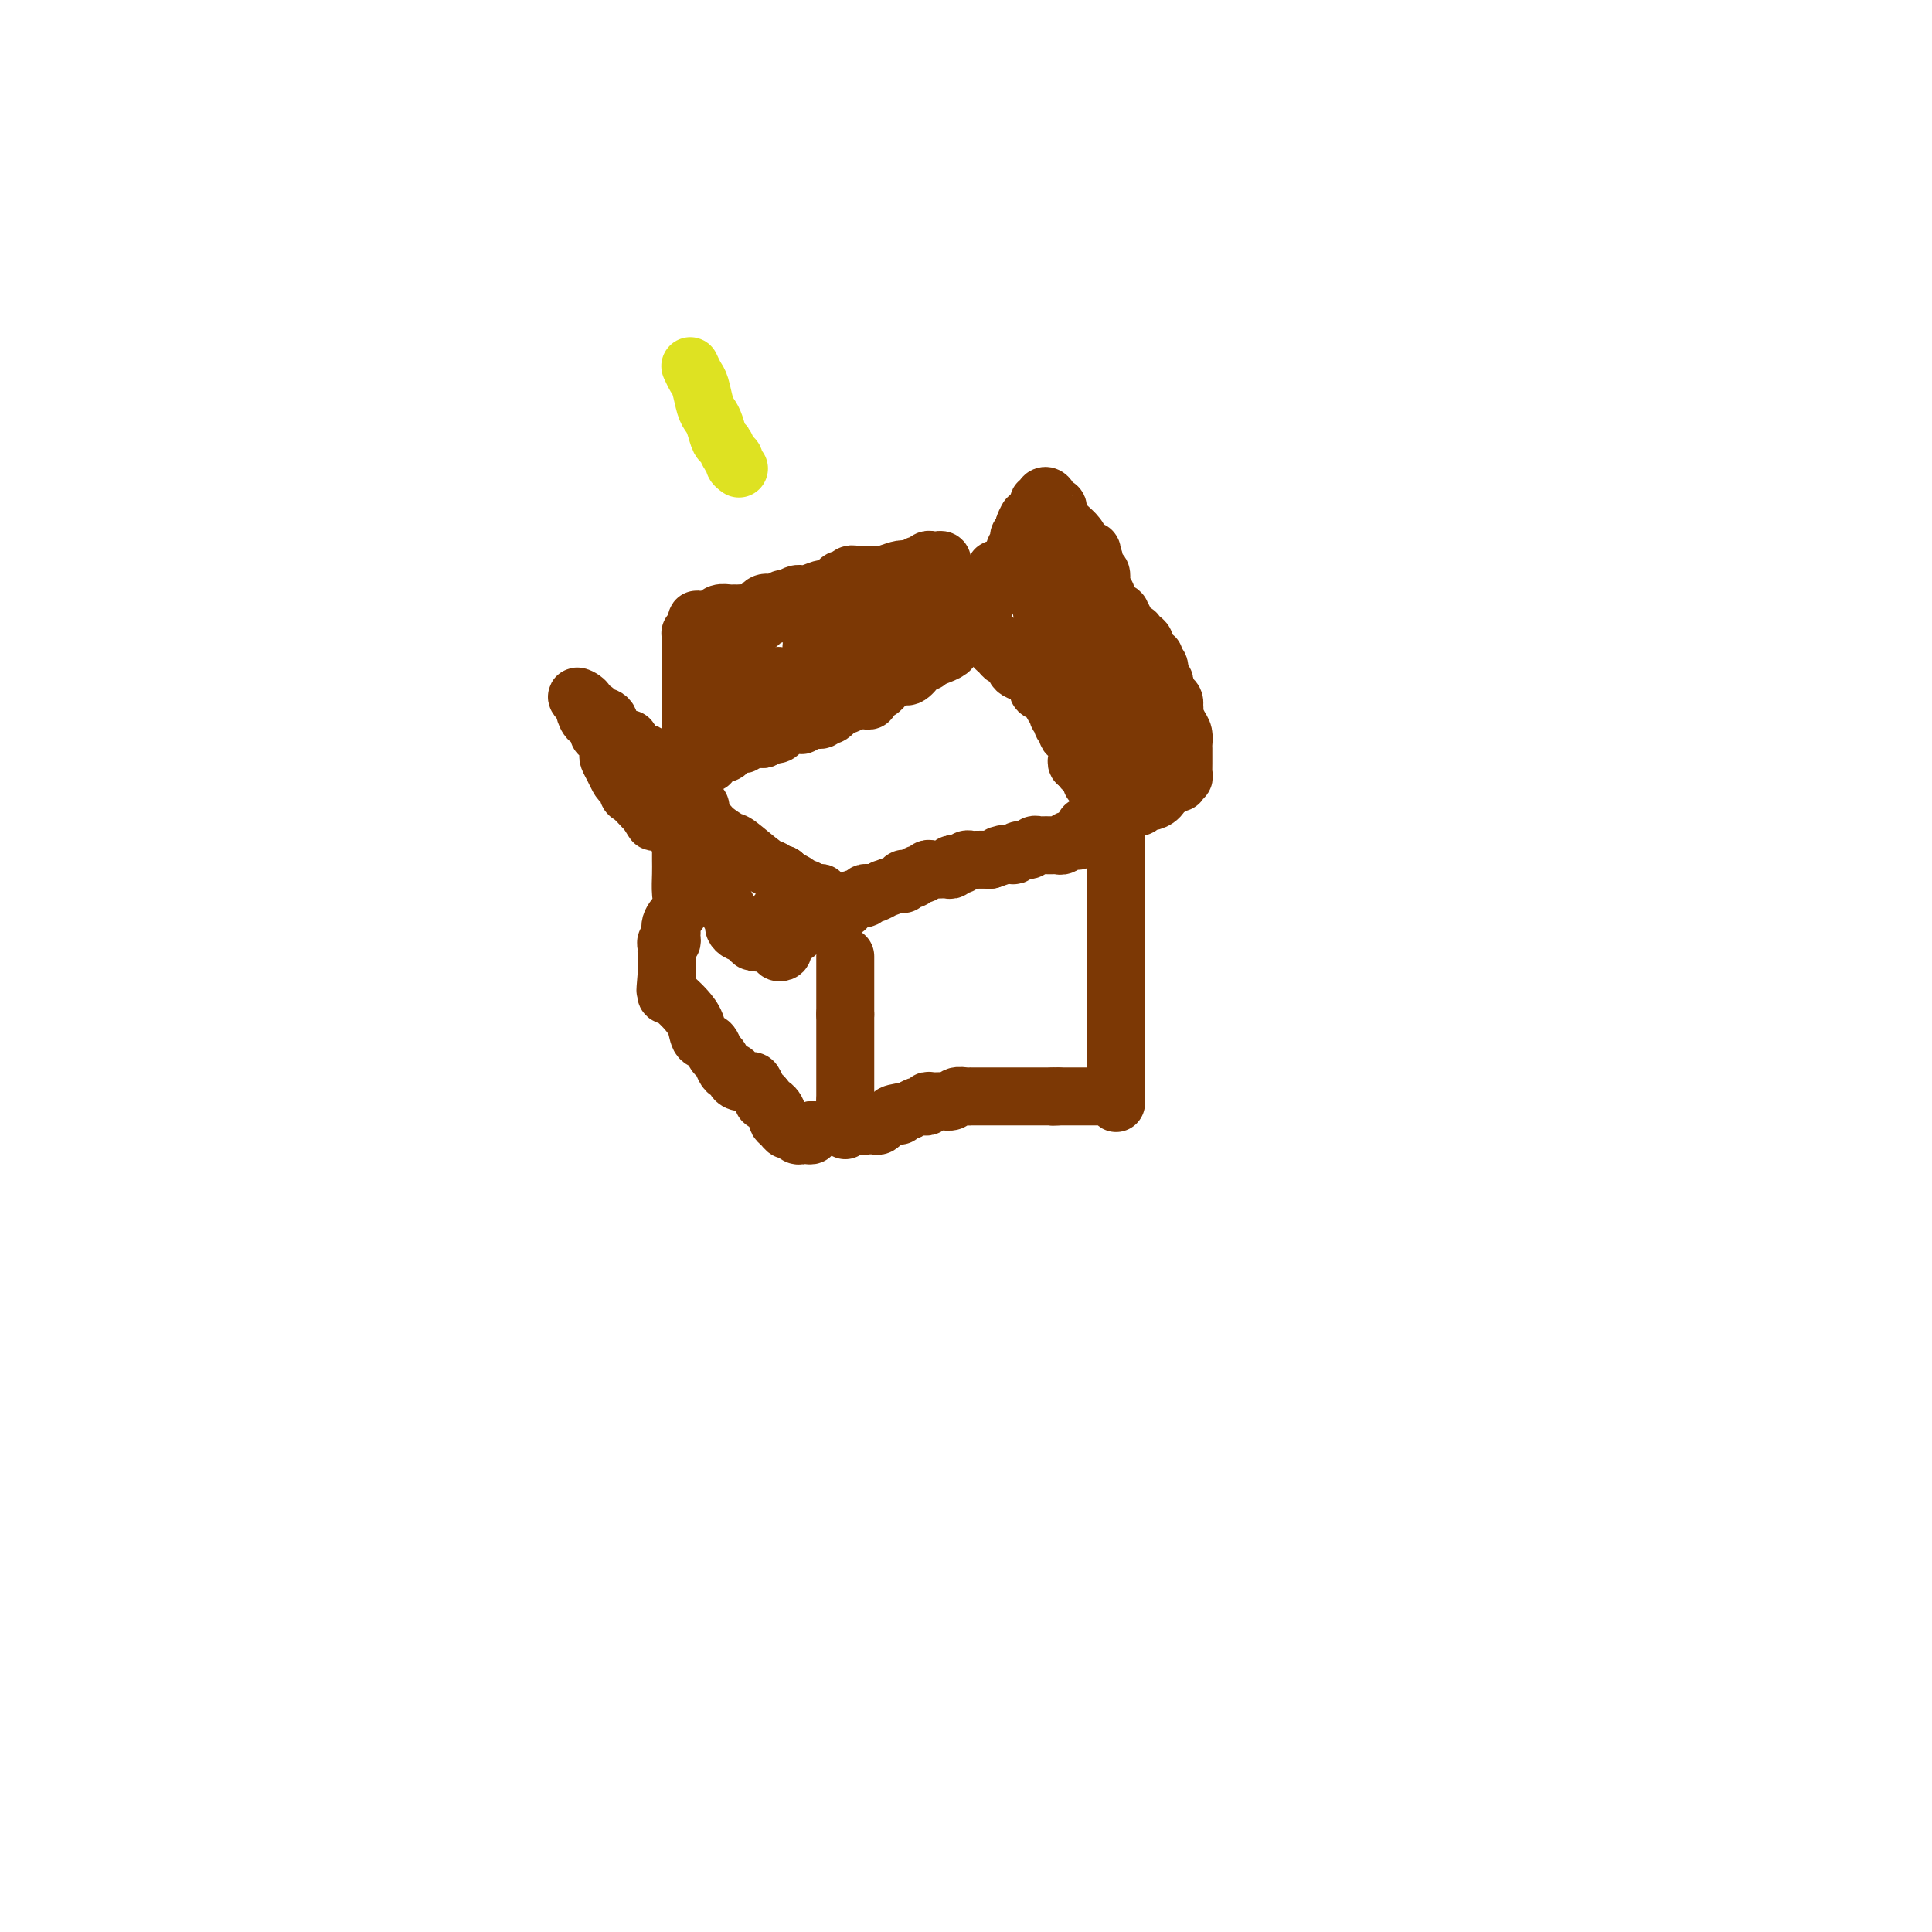 <svg viewBox='0 0 400 400' version='1.1' xmlns='http://www.w3.org/2000/svg' xmlns:xlink='http://www.w3.org/1999/xlink'><g fill='none' stroke='#7C3805' stroke-width='12' stroke-linecap='round' stroke-linejoin='round'><path d='M140,165c0.341,0.022 0.683,0.045 1,0c0.317,-0.045 0.611,-0.156 1,0c0.389,0.156 0.874,0.580 1,1c0.126,0.420 -0.107,0.837 0,1c0.107,0.163 0.554,0.071 1,0c0.446,-0.071 0.891,-0.122 1,0c0.109,0.122 -0.118,0.419 0,1c0.118,0.581 0.581,1.448 1,2c0.419,0.552 0.795,0.789 1,1c0.205,0.211 0.240,0.395 1,1c0.760,0.605 2.245,1.630 3,2c0.755,0.370 0.780,0.085 2,1c1.220,0.915 3.636,3.029 5,4c1.364,0.971 1.675,0.800 2,1c0.325,0.200 0.664,0.771 1,1c0.336,0.229 0.668,0.114 1,0'/><path d='M162,181c3.371,2.714 0.798,1.498 0,1c-0.798,-0.498 0.181,-0.278 1,0c0.819,0.278 1.480,0.615 2,1c0.520,0.385 0.900,0.819 1,1c0.100,0.181 -0.079,0.108 0,0c0.079,-0.108 0.416,-0.253 1,0c0.584,0.253 1.414,0.904 2,1c0.586,0.096 0.927,-0.363 1,0c0.073,0.363 -0.121,1.548 0,2c0.121,0.452 0.558,0.173 1,0c0.442,-0.173 0.888,-0.239 1,0c0.112,0.239 -0.111,0.783 0,1c0.111,0.217 0.555,0.109 1,0'/><path d='M173,188c1.864,1.086 1.023,0.301 1,0c-0.023,-0.301 0.772,-0.118 1,0c0.228,0.118 -0.112,0.172 0,0c0.112,-0.172 0.674,-0.568 1,-1c0.326,-0.432 0.414,-0.899 1,-1c0.586,-0.101 1.668,0.165 2,0c0.332,-0.165 -0.085,-0.761 0,-1c0.085,-0.239 0.674,-0.121 1,0c0.326,0.121 0.389,0.244 1,0c0.611,-0.244 1.770,-0.854 2,-1c0.230,-0.146 -0.470,0.171 0,0c0.470,-0.171 2.111,-0.831 3,-1c0.889,-0.169 1.026,0.152 1,0c-0.026,-0.152 -0.214,-0.777 0,-1c0.214,-0.223 0.831,-0.045 1,0c0.169,0.045 -0.109,-0.044 0,0c0.109,0.044 0.606,0.222 1,0c0.394,-0.222 0.687,-0.844 1,-1c0.313,-0.156 0.647,0.154 1,0c0.353,-0.154 0.726,-0.772 1,-1c0.274,-0.228 0.451,-0.065 1,0c0.549,0.065 1.471,0.031 2,0c0.529,-0.031 0.667,-0.060 1,0c0.333,0.060 0.863,0.208 1,0c0.137,-0.208 -0.118,-0.774 0,-1c0.118,-0.226 0.607,-0.113 1,0c0.393,0.113 0.688,0.226 1,0c0.312,-0.226 0.640,-0.793 1,-1c0.360,-0.207 0.751,-0.056 1,0c0.249,0.056 0.357,0.016 1,0c0.643,-0.016 1.822,-0.008 3,0'/><path d='M205,178c5.296,-1.769 2.536,-1.191 2,-1c-0.536,0.191 1.152,-0.005 2,0c0.848,0.005 0.857,0.212 1,0c0.143,-0.212 0.419,-0.841 1,-1c0.581,-0.159 1.465,0.154 2,0c0.535,-0.154 0.720,-0.773 1,-1c0.280,-0.227 0.653,-0.061 1,0c0.347,0.061 0.666,0.016 1,0c0.334,-0.016 0.681,-0.003 1,0c0.319,0.003 0.610,-0.003 1,0c0.390,0.003 0.878,0.015 1,0c0.122,-0.015 -0.121,-0.057 0,0c0.121,0.057 0.607,0.212 1,0c0.393,-0.212 0.693,-0.793 1,-1c0.307,-0.207 0.621,-0.042 1,0c0.379,0.042 0.823,-0.041 1,0c0.177,0.041 0.086,0.204 0,0c-0.086,-0.204 -0.167,-0.776 0,-1c0.167,-0.224 0.584,-0.099 1,0c0.416,0.099 0.833,0.171 1,0c0.167,-0.171 0.083,-0.586 0,-1'/><path d='M225,172c3.095,-1.155 0.833,-1.042 0,-1c-0.833,0.042 -0.238,0.012 0,0c0.238,-0.012 0.119,-0.006 0,0'/><path d='M141,160c0.303,0.083 0.606,0.166 1,0c0.394,-0.166 0.879,-0.581 1,-1c0.121,-0.419 -0.121,-0.843 0,-1c0.121,-0.157 0.606,-0.046 1,0c0.394,0.046 0.698,0.027 1,0c0.302,-0.027 0.601,-0.064 1,0c0.399,0.064 0.898,0.228 1,0c0.102,-0.228 -0.194,-0.849 0,-1c0.194,-0.151 0.878,0.166 1,0c0.122,-0.166 -0.318,-0.815 0,-1c0.318,-0.185 1.396,0.095 2,0c0.604,-0.095 0.736,-0.565 1,-1c0.264,-0.435 0.662,-0.834 1,-1c0.338,-0.166 0.616,-0.097 1,0c0.384,0.097 0.872,0.222 1,0c0.128,-0.222 -0.105,-0.792 0,-1c0.105,-0.208 0.549,-0.056 1,0c0.451,0.056 0.908,0.015 1,0c0.092,-0.015 -0.182,-0.004 0,0c0.182,0.004 0.818,0.001 1,0c0.182,-0.001 -0.091,-0.000 0,0c0.091,0.000 0.545,0.000 1,0'/><path d='M158,153c3.032,-1.321 2.113,-1.125 2,-1c-0.113,0.125 0.581,0.178 1,0c0.419,-0.178 0.563,-0.588 1,-1c0.437,-0.412 1.167,-0.827 2,-1c0.833,-0.173 1.767,-0.103 2,0c0.233,0.103 -0.237,0.240 0,0c0.237,-0.240 1.181,-0.857 2,-1c0.819,-0.143 1.514,0.187 2,0c0.486,-0.187 0.764,-0.891 1,-1c0.236,-0.109 0.430,0.377 1,0c0.570,-0.377 1.514,-1.618 2,-2c0.486,-0.382 0.512,0.094 1,0c0.488,-0.094 1.436,-0.760 2,-1c0.564,-0.240 0.743,-0.054 1,0c0.257,0.054 0.593,-0.023 1,0c0.407,0.023 0.884,0.145 1,0c0.116,-0.145 -0.129,-0.559 0,-1c0.129,-0.441 0.633,-0.911 1,-1c0.367,-0.089 0.598,0.202 1,0c0.402,-0.202 0.976,-0.898 1,-1c0.024,-0.102 -0.502,0.389 0,0c0.502,-0.389 2.033,-1.658 3,-2c0.967,-0.342 1.369,0.245 2,0c0.631,-0.245 1.489,-1.320 2,-2c0.511,-0.680 0.673,-0.966 1,-1c0.327,-0.034 0.819,0.183 1,0c0.181,-0.183 0.052,-0.767 0,-1c-0.052,-0.233 -0.026,-0.117 0,0'/><path d='M192,136c1.915,-1.345 0.702,-0.207 1,0c0.298,0.207 2.108,-0.518 3,-1c0.892,-0.482 0.866,-0.721 1,-1c0.134,-0.279 0.427,-0.597 1,-1c0.573,-0.403 1.424,-0.892 2,-1c0.576,-0.108 0.876,0.166 1,0c0.124,-0.166 0.071,-0.773 0,-1c-0.071,-0.227 -0.160,-0.075 0,0c0.160,0.075 0.568,0.072 1,0c0.432,-0.072 0.886,-0.213 1,0c0.114,0.213 -0.114,0.779 0,1c0.114,0.221 0.569,0.098 1,0c0.431,-0.098 0.837,-0.171 1,0c0.163,0.171 0.081,0.585 0,1'/><path d='M205,133c2.234,-0.451 1.320,-0.078 1,0c-0.320,0.078 -0.044,-0.139 0,0c0.044,0.139 -0.143,0.632 0,1c0.143,0.368 0.615,0.610 1,1c0.385,0.390 0.683,0.930 1,1c0.317,0.070 0.653,-0.328 1,0c0.347,0.328 0.704,1.383 1,2c0.296,0.617 0.531,0.795 1,1c0.469,0.205 1.173,0.436 2,1c0.827,0.564 1.776,1.460 2,2c0.224,0.540 -0.276,0.722 0,1c0.276,0.278 1.327,0.652 2,1c0.673,0.348 0.969,0.672 1,1c0.031,0.328 -0.202,0.661 0,1c0.202,0.339 0.838,0.683 1,1c0.162,0.317 -0.149,0.606 0,1c0.149,0.394 0.758,0.893 1,1c0.242,0.107 0.117,-0.178 0,0c-0.117,0.178 -0.225,0.820 0,1c0.225,0.180 0.782,-0.103 1,0c0.218,0.103 0.097,0.591 0,1c-0.097,0.409 -0.169,0.739 0,1c0.169,0.261 0.580,0.452 1,1c0.420,0.548 0.848,1.453 1,2c0.152,0.547 0.027,0.735 0,1c-0.027,0.265 0.044,0.607 0,1c-0.044,0.393 -0.204,0.837 0,1c0.204,0.163 0.773,0.047 1,0c0.227,-0.047 0.114,-0.023 0,0'/><path d='M224,158c1.039,2.343 0.138,1.201 0,1c-0.138,-0.201 0.489,0.537 1,1c0.511,0.463 0.908,0.649 1,1c0.092,0.351 -0.120,0.867 0,1c0.120,0.133 0.572,-0.118 1,0c0.428,0.118 0.833,0.606 1,1c0.167,0.394 0.096,0.693 0,1c-0.096,0.307 -0.218,0.621 0,1c0.218,0.379 0.777,0.823 1,1c0.223,0.177 0.112,0.089 0,0'/><path d='M175,198c0.000,0.331 0.000,0.662 0,1c0.000,0.338 0.000,0.682 0,1c0.000,0.318 0.000,0.610 0,1c0.000,0.390 0.000,0.878 0,1c0.000,0.122 0.000,-0.121 0,0c0.000,0.121 0.000,0.606 0,1c0.000,0.394 0.000,0.697 0,1c0.000,0.303 0.000,0.606 0,1c0.000,0.394 0.000,0.879 0,1c0.000,0.121 0.000,-0.122 0,0c0.000,0.122 0.000,0.610 0,1c0.000,0.390 0.000,0.682 0,1c0.000,0.318 0.000,0.662 0,1c0.000,0.338 0.000,0.669 0,1'/><path d='M175,210c0.000,2.096 0.000,1.335 0,1c0.000,-0.335 0.000,-0.243 0,0c0.000,0.243 0.000,0.639 0,1c0.000,0.361 0.000,0.688 0,1c0.000,0.312 0.000,0.608 0,1c0.000,0.392 0.000,0.878 0,1c0.000,0.122 0.000,-0.121 0,0c0.000,0.121 0.000,0.606 0,1c0.000,0.394 0.000,0.697 0,1c0.000,0.303 0.000,0.605 0,1c0.000,0.395 0.000,0.883 0,1c0.000,0.117 0.000,-0.136 0,0c0.000,0.136 -0.000,0.663 0,1c0.000,0.337 0.000,0.486 0,1c0.000,0.514 0.000,1.395 0,2c0.000,0.605 0.000,0.936 0,1c0.000,0.064 0.000,-0.137 0,0c0.000,0.137 0.000,0.614 0,1c0.000,0.386 0.000,0.681 0,1c0.000,0.319 0.000,0.663 0,1c0.000,0.337 0.000,0.669 0,1'/><path d='M175,228c0.000,2.978 0.000,1.424 0,1c0.000,-0.424 0.000,0.282 0,1c0.000,0.718 0.000,1.446 0,2c0.000,0.554 0.000,0.932 0,1c0.000,0.068 0.000,-0.174 0,0c0.000,0.174 0.000,0.764 0,1c0.000,0.236 0.000,0.118 0,0'/><path d='M231,169c0.000,0.303 0.000,0.606 0,1c0.000,0.394 0.000,0.879 0,1c0.000,0.121 -0.000,-0.121 0,0c0.000,0.121 0.000,0.605 0,1c0.000,0.395 0.000,0.700 0,1c0.000,0.300 0.000,0.595 0,1c0.000,0.405 0.000,0.920 0,1c0.000,0.080 0.000,-0.277 0,0c0.000,0.277 -0.000,1.186 0,2c0.000,0.814 0.000,1.533 0,2c-0.000,0.467 0.000,0.684 0,1c0.000,0.316 0.000,0.733 0,1c-0.000,0.267 0.000,0.386 0,1c0.000,0.614 0.000,1.723 0,2c0.000,0.277 0.000,-0.277 0,0c-0.000,0.277 -0.000,1.387 0,2c0.000,0.613 0.000,0.729 0,1c-0.000,0.271 -0.000,0.695 0,1c0.000,0.305 0.000,0.489 0,1c-0.000,0.511 -0.000,1.347 0,2c0.000,0.653 0.000,1.124 0,2c-0.000,0.876 -0.000,2.159 0,3c0.000,0.841 0.000,1.240 0,2c-0.000,0.760 0.000,1.880 0,3'/><path d='M231,201c0.000,5.129 0.000,1.953 0,1c0.000,-0.953 -0.000,0.319 0,1c0.000,0.681 0.000,0.773 0,1c0.000,0.227 0.000,0.589 0,1c0.000,0.411 0.000,0.869 0,1c0.000,0.131 0.000,-0.067 0,0c0.000,0.067 0.000,0.397 0,1c0.000,0.603 -0.000,1.477 0,2c0.000,0.523 0.000,0.693 0,1c-0.000,0.307 0.000,0.750 0,1c0.000,0.250 0.000,0.306 0,1c-0.000,0.694 0.000,2.027 0,3c0.000,0.973 0.000,1.588 0,2c0.000,0.412 0.000,0.621 0,1c-0.000,0.379 -0.000,0.927 0,1c0.000,0.073 0.000,-0.330 0,0c-0.000,0.330 -0.000,1.394 0,2c0.000,0.606 0.000,0.754 0,1c-0.000,0.246 -0.000,0.591 0,1c0.000,0.409 0.000,0.883 0,1c-0.000,0.117 -0.000,-0.122 0,0c0.000,0.122 0.000,0.606 0,1c-0.000,0.394 0.000,0.697 0,1'/><path d='M231,226c0.049,4.094 0.173,1.829 0,1c-0.173,-0.829 -0.641,-0.222 -1,0c-0.359,0.222 -0.607,0.060 -1,0c-0.393,-0.060 -0.931,-0.016 -1,0c-0.069,0.016 0.331,0.004 0,0c-0.331,-0.004 -1.394,-0.001 -2,0c-0.606,0.001 -0.754,0.000 -1,0c-0.246,-0.000 -0.591,-0.000 -1,0c-0.409,0.000 -0.883,0.000 -1,0c-0.117,-0.000 0.123,-0.000 0,0c-0.123,0.000 -0.610,0.000 -1,0c-0.390,-0.000 -0.682,-0.000 -1,0c-0.318,0.000 -0.662,0.000 -1,0c-0.338,-0.000 -0.669,-0.000 -1,0'/><path d='M219,227c-2.035,0.155 -1.123,0.041 -1,0c0.123,-0.041 -0.545,-0.011 -1,0c-0.455,0.011 -0.699,0.003 -1,0c-0.301,-0.003 -0.658,-0.001 -1,0c-0.342,0.001 -0.667,0.000 -1,0c-0.333,-0.000 -0.674,-0.000 -1,0c-0.326,0.000 -0.635,0.000 -1,0c-0.365,-0.000 -0.784,-0.000 -1,0c-0.216,0.000 -0.229,0.000 -1,0c-0.771,-0.000 -2.300,-0.000 -3,0c-0.700,0.000 -0.570,0.000 -1,0c-0.430,-0.000 -1.421,-0.000 -2,0c-0.579,0.000 -0.745,0.000 -1,0c-0.255,-0.000 -0.597,-0.001 -1,0c-0.403,0.001 -0.867,0.004 -1,0c-0.133,-0.004 0.064,-0.015 0,0c-0.064,0.015 -0.388,0.057 -1,0c-0.612,-0.057 -1.513,-0.212 -2,0c-0.487,0.212 -0.560,0.793 -1,1c-0.440,0.207 -1.245,0.042 -2,0c-0.755,-0.042 -1.458,0.041 -2,0c-0.542,-0.041 -0.921,-0.204 -1,0c-0.079,0.204 0.144,0.776 0,1c-0.144,0.224 -0.654,0.099 -1,0c-0.346,-0.099 -0.527,-0.171 -1,0c-0.473,0.171 -1.236,0.586 -2,1'/><path d='M188,230c-5.221,0.708 -2.775,0.978 -2,1c0.775,0.022 -0.121,-0.204 -1,0c-0.879,0.204 -1.742,0.839 -2,1c-0.258,0.161 0.090,-0.153 0,0c-0.090,0.153 -0.616,0.773 -1,1c-0.384,0.227 -0.625,0.061 -1,0c-0.375,-0.061 -0.885,-0.015 -1,0c-0.115,0.015 0.165,0.000 0,0c-0.165,-0.000 -0.776,0.014 -1,0c-0.224,-0.014 -0.060,-0.055 0,0c0.060,0.055 0.016,0.207 0,0c-0.016,-0.207 -0.005,-0.773 0,-1c0.005,-0.227 0.002,-0.113 0,0'/><path d='M141,168c0.000,0.340 0.000,0.681 0,1c-0.000,0.319 -0.000,0.618 0,1c0.000,0.382 0.000,0.847 0,1c-0.000,0.153 -0.000,-0.006 0,0c0.000,0.006 0.000,0.178 0,1c-0.000,0.822 -0.001,2.296 0,3c0.001,0.704 0.002,0.639 0,1c-0.002,0.361 -0.008,1.150 0,2c0.008,0.850 0.030,1.763 0,3c-0.030,1.237 -0.113,2.800 0,4c0.113,1.200 0.422,2.037 0,3c-0.422,0.963 -1.576,2.052 -2,3c-0.424,0.948 -0.117,1.756 0,2c0.117,0.244 0.046,-0.075 0,0c-0.046,0.075 -0.065,0.546 0,1c0.065,0.454 0.214,0.891 0,1c-0.214,0.109 -0.789,-0.112 -1,0c-0.211,0.112 -0.056,0.555 0,1c0.056,0.445 0.015,0.893 0,1c-0.015,0.107 -0.004,-0.126 0,0c0.004,0.126 0.001,0.612 0,1c-0.001,0.388 -0.000,0.679 0,1c0.000,0.321 0.000,0.674 0,1c-0.000,0.326 -0.000,0.626 0,1c0.000,0.374 0.000,0.821 0,1c-0.000,0.179 -0.000,0.089 0,0'/><path d='M138,202c-0.463,5.438 -0.120,2.032 0,1c0.120,-1.032 0.017,0.311 0,1c-0.017,0.689 0.050,0.723 0,1c-0.050,0.277 -0.218,0.798 0,1c0.218,0.202 0.822,0.087 1,0c0.178,-0.087 -0.070,-0.146 0,0c0.070,0.146 0.456,0.496 1,1c0.544,0.504 1.245,1.161 2,2c0.755,0.839 1.564,1.859 2,3c0.436,1.141 0.498,2.403 1,3c0.502,0.597 1.444,0.528 2,1c0.556,0.472 0.727,1.485 1,2c0.273,0.515 0.647,0.533 1,1c0.353,0.467 0.685,1.383 1,2c0.315,0.617 0.613,0.936 1,1c0.387,0.064 0.863,-0.128 1,0c0.137,0.128 -0.065,0.577 0,1c0.065,0.423 0.399,0.821 1,1c0.601,0.179 1.470,0.141 2,0c0.530,-0.141 0.719,-0.384 1,0c0.281,0.384 0.652,1.395 1,2c0.348,0.605 0.674,0.802 1,1'/><path d='M158,227c1.907,2.051 0.174,1.179 0,1c-0.174,-0.179 1.210,0.334 2,1c0.790,0.666 0.985,1.484 1,2c0.015,0.516 -0.151,0.731 0,1c0.151,0.269 0.619,0.594 1,1c0.381,0.406 0.676,0.893 1,1c0.324,0.107 0.678,-0.168 1,0c0.322,0.168 0.612,0.778 1,1c0.388,0.222 0.875,0.057 1,0c0.125,-0.057 -0.111,-0.005 0,0c0.111,0.005 0.568,-0.037 1,0c0.432,0.037 0.838,0.153 1,0c0.162,-0.153 0.081,-0.577 0,-1'/><path d='M168,234c0.833,0.000 0.417,0.000 0,0'/><path d='M137,158c-0.300,-0.033 -0.600,-0.065 -1,0c-0.400,0.065 -0.900,0.229 -1,0c-0.100,-0.229 0.198,-0.850 0,-1c-0.198,-0.150 -0.894,0.171 -1,0c-0.106,-0.171 0.378,-0.833 0,-1c-0.378,-0.167 -1.617,0.161 -2,0c-0.383,-0.161 0.089,-0.813 0,-1c-0.089,-0.187 -0.740,0.089 -1,0c-0.260,-0.089 -0.130,-0.545 0,-1'/><path d='M131,154c-1.201,-0.849 -1.204,-0.973 -1,-1c0.204,-0.027 0.616,0.041 0,0c-0.616,-0.041 -2.259,-0.192 -3,-1c-0.741,-0.808 -0.580,-2.272 -1,-3c-0.420,-0.728 -1.423,-0.721 -2,-1c-0.577,-0.279 -0.729,-0.846 -1,-1c-0.271,-0.154 -0.660,0.103 -1,0c-0.340,-0.103 -0.630,-0.566 -1,-1c-0.370,-0.434 -0.820,-0.838 -1,-1c-0.180,-0.162 -0.090,-0.081 0,0'/><path d='M120,145c-1.474,-1.455 0.340,-0.592 1,0c0.660,0.592 0.167,0.914 0,1c-0.167,0.086 -0.007,-0.065 0,0c0.007,0.065 -0.138,0.346 0,1c0.138,0.654 0.558,1.682 1,2c0.442,0.318 0.907,-0.073 1,0c0.093,0.073 -0.186,0.612 0,1c0.186,0.388 0.838,0.625 1,1c0.162,0.375 -0.167,0.887 0,1c0.167,0.113 0.830,-0.173 1,0c0.170,0.173 -0.151,0.805 0,1c0.151,0.195 0.776,-0.047 1,0c0.224,0.047 0.049,0.383 0,1c-0.049,0.617 0.028,1.514 0,2c-0.028,0.486 -0.161,0.559 0,1c0.161,0.441 0.617,1.250 1,2c0.383,0.750 0.693,1.443 1,2c0.307,0.557 0.611,0.979 1,1c0.389,0.021 0.864,-0.359 1,0c0.136,0.359 -0.067,1.457 0,2c0.067,0.543 0.403,0.531 1,1c0.597,0.469 1.456,1.420 2,2c0.544,0.580 0.772,0.790 1,1'/><path d='M134,168c2.284,3.742 0.993,1.598 1,1c0.007,-0.598 1.312,0.350 2,1c0.688,0.650 0.758,1.001 1,1c0.242,-0.001 0.657,-0.354 1,0c0.343,0.354 0.613,1.415 1,2c0.387,0.585 0.892,0.695 1,1c0.108,0.305 -0.181,0.804 0,1c0.181,0.196 0.833,0.090 1,0c0.167,-0.090 -0.153,-0.164 0,0c0.153,0.164 0.777,0.565 1,1c0.223,0.435 0.046,0.904 0,1c-0.046,0.096 0.039,-0.181 0,0c-0.039,0.181 -0.202,0.819 0,1c0.202,0.181 0.770,-0.097 1,0c0.230,0.097 0.120,0.569 0,1c-0.120,0.431 -0.252,0.823 0,1c0.252,0.177 0.889,0.140 1,0c0.111,-0.140 -0.303,-0.381 0,0c0.303,0.381 1.324,1.386 2,2c0.676,0.614 1.008,0.837 1,1c-0.008,0.163 -0.357,0.267 0,1c0.357,0.733 1.419,2.095 2,3c0.581,0.905 0.681,1.353 1,2c0.319,0.647 0.856,1.494 1,2c0.144,0.506 -0.106,0.672 0,1c0.106,0.328 0.567,0.819 1,1c0.433,0.181 0.838,0.052 1,0c0.162,-0.052 0.081,-0.026 0,0'/><path d='M154,193c3.277,3.900 1.469,1.150 1,0c-0.469,-1.150 0.399,-0.702 1,0c0.601,0.702 0.934,1.656 1,2c0.066,0.344 -0.136,0.077 0,0c0.136,-0.077 0.610,0.035 1,0c0.390,-0.035 0.697,-0.219 1,0c0.303,0.219 0.603,0.840 1,1c0.397,0.160 0.890,-0.142 1,0c0.110,0.142 -0.164,0.729 0,1c0.164,0.271 0.764,0.227 1,0c0.236,-0.227 0.106,-0.636 0,-1c-0.106,-0.364 -0.187,-0.684 0,-1c0.187,-0.316 0.643,-0.627 1,-1c0.357,-0.373 0.616,-0.807 1,-1c0.384,-0.193 0.893,-0.146 1,0c0.107,0.146 -0.188,0.390 0,0c0.188,-0.390 0.858,-1.413 1,-2c0.142,-0.587 -0.245,-0.739 0,-1c0.245,-0.261 1.123,-0.630 2,-1'/><path d='M168,189c1.193,-1.023 0.175,-0.082 0,0c-0.175,0.082 0.494,-0.696 1,-1c0.506,-0.304 0.850,-0.134 1,0c0.150,0.134 0.108,0.232 0,0c-0.108,-0.232 -0.281,-0.794 0,-1c0.281,-0.206 1.014,-0.055 1,0c-0.014,0.055 -0.777,0.015 -1,0c-0.223,-0.015 0.094,-0.004 0,0c-0.094,0.004 -0.598,0.001 -1,0c-0.402,-0.001 -0.700,-0.001 -1,0c-0.300,0.001 -0.601,0.004 -1,0c-0.399,-0.004 -0.894,-0.015 -1,0c-0.106,0.015 0.178,0.056 0,0c-0.178,-0.056 -0.818,-0.208 -1,0c-0.182,0.208 0.096,0.777 0,1c-0.096,0.223 -0.564,0.098 -1,0c-0.436,-0.098 -0.839,-0.171 -1,0c-0.161,0.171 -0.081,0.585 0,1'/><path d='M163,189c-1.249,0.321 -0.871,0.125 -1,0c-0.129,-0.125 -0.767,-0.178 -1,0c-0.233,0.178 -0.063,0.586 0,1c0.063,0.414 0.018,0.832 0,1c-0.018,0.168 -0.009,0.084 0,0'/><path d='M201,131c0.032,0.089 0.065,0.177 0,0c-0.065,-0.177 -0.227,-0.621 0,-1c0.227,-0.379 0.845,-0.693 1,-1c0.155,-0.307 -0.152,-0.606 0,-1c0.152,-0.394 0.762,-0.884 1,-1c0.238,-0.116 0.102,0.141 0,0c-0.102,-0.141 -0.172,-0.682 0,-1c0.172,-0.318 0.586,-0.414 1,-1c0.414,-0.586 0.829,-1.661 1,-2c0.171,-0.339 0.098,0.059 0,0c-0.098,-0.059 -0.220,-0.576 0,-1c0.220,-0.424 0.781,-0.754 1,-1c0.219,-0.246 0.095,-0.408 0,-1c-0.095,-0.592 -0.161,-1.616 0,-2c0.161,-0.384 0.550,-0.129 1,0c0.450,0.129 0.962,0.133 1,0c0.038,-0.133 -0.397,-0.403 0,-1c0.397,-0.597 1.627,-1.522 2,-2c0.373,-0.478 -0.110,-0.509 0,-1c0.110,-0.491 0.813,-1.441 1,-2c0.187,-0.559 -0.142,-0.727 0,-1c0.142,-0.273 0.755,-0.649 1,-1c0.245,-0.351 0.123,-0.675 0,-1'/><path d='M212,109c1.636,-3.417 0.227,-0.958 0,0c-0.227,0.958 0.728,0.417 1,0c0.272,-0.417 -0.138,-0.708 0,-1c0.138,-0.292 0.826,-0.585 1,-1c0.174,-0.415 -0.164,-0.952 0,-1c0.164,-0.048 0.832,0.391 1,0c0.168,-0.391 -0.162,-1.613 0,-2c0.162,-0.387 0.818,0.063 1,0c0.182,-0.063 -0.110,-0.637 0,-1c0.110,-0.363 0.621,-0.515 1,0c0.379,0.515 0.625,1.695 1,2c0.375,0.305 0.878,-0.266 1,0c0.122,0.266 -0.136,1.370 0,2c0.136,0.630 0.666,0.786 1,1c0.334,0.214 0.471,0.488 1,1c0.529,0.512 1.448,1.264 2,2c0.552,0.736 0.736,1.455 1,2c0.264,0.545 0.610,0.916 1,1c0.390,0.084 0.826,-0.119 1,0c0.174,0.119 0.087,0.559 0,1'/><path d='M226,115c1.194,1.656 0.180,0.797 0,1c-0.180,0.203 0.473,1.468 1,2c0.527,0.532 0.929,0.331 1,1c0.071,0.669 -0.189,2.207 0,3c0.189,0.793 0.825,0.840 1,1c0.175,0.160 -0.112,0.433 0,1c0.112,0.567 0.623,1.427 1,2c0.377,0.573 0.621,0.860 1,1c0.379,0.140 0.894,0.132 1,0c0.106,-0.132 -0.197,-0.390 0,0c0.197,0.390 0.893,1.428 1,2c0.107,0.572 -0.374,0.678 0,1c0.374,0.322 1.602,0.860 2,1c0.398,0.140 -0.033,-0.117 0,0c0.033,0.117 0.530,0.610 1,1c0.470,0.390 0.915,0.678 1,1c0.085,0.322 -0.188,0.678 0,1c0.188,0.322 0.839,0.610 1,1c0.161,0.390 -0.168,0.882 0,1c0.168,0.118 0.833,-0.137 1,0c0.167,0.137 -0.165,0.667 0,1c0.165,0.333 0.828,0.471 1,1c0.172,0.529 -0.147,1.451 0,2c0.147,0.549 0.761,0.724 1,1c0.239,0.276 0.103,0.651 0,1c-0.103,0.349 -0.172,0.671 0,1c0.172,0.329 0.586,0.664 1,1'/><path d='M242,144c2.411,4.734 0.440,2.069 0,1c-0.440,-1.069 0.653,-0.542 1,0c0.347,0.542 -0.051,1.099 0,2c0.051,0.901 0.549,2.147 1,3c0.451,0.853 0.853,1.314 1,2c0.147,0.686 0.039,1.598 0,2c-0.039,0.402 -0.010,0.294 0,1c0.010,0.706 -0.001,2.227 0,3c0.001,0.773 0.014,0.800 0,1c-0.014,0.200 -0.055,0.575 0,1c0.055,0.425 0.204,0.902 0,1c-0.204,0.098 -0.763,-0.184 -1,0c-0.237,0.184 -0.154,0.832 0,1c0.154,0.168 0.379,-0.145 0,0c-0.379,0.145 -1.362,0.747 -2,1c-0.638,0.253 -0.930,0.158 -1,0c-0.070,-0.158 0.083,-0.378 0,0c-0.083,0.378 -0.404,1.355 -1,2c-0.596,0.645 -1.469,0.957 -2,1c-0.531,0.043 -0.720,-0.182 -1,0c-0.280,0.182 -0.652,0.770 -1,1c-0.348,0.230 -0.670,0.100 -1,0c-0.330,-0.100 -0.666,-0.172 -1,0c-0.334,0.172 -0.667,0.586 -1,1'/><path d='M233,168c-2.083,1.125 -1.290,0.437 -1,0c0.290,-0.437 0.078,-0.623 0,-1c-0.078,-0.377 -0.021,-0.944 0,-2c0.021,-1.056 0.006,-2.601 0,-4c-0.006,-1.399 -0.002,-2.652 0,-4c0.002,-1.348 0.002,-2.790 0,-5c-0.002,-2.210 -0.005,-5.188 0,-7c0.005,-1.812 0.017,-2.457 0,-3c-0.017,-0.543 -0.064,-0.982 0,-2c0.064,-1.018 0.240,-2.615 0,-4c-0.240,-1.385 -0.894,-2.559 -1,-3c-0.106,-0.441 0.336,-0.148 0,-1c-0.336,-0.852 -1.452,-2.849 -2,-4c-0.548,-1.151 -0.529,-1.457 -1,-3c-0.471,-1.543 -1.433,-4.322 -2,-6c-0.567,-1.678 -0.740,-2.253 -1,-3c-0.260,-0.747 -0.605,-1.664 -1,-2c-0.395,-0.336 -0.838,-0.090 -1,0c-0.162,0.090 -0.044,0.024 0,0c0.044,-0.024 0.012,-0.007 0,0c-0.012,0.007 -0.006,0.003 0,0'/><path d='M223,114c-1.392,-3.294 -0.373,-0.530 0,1c0.373,1.530 0.098,1.826 0,3c-0.098,1.174 -0.021,3.226 0,5c0.021,1.774 -0.015,3.271 0,5c0.015,1.729 0.080,3.692 0,5c-0.080,1.308 -0.305,1.963 0,3c0.305,1.037 1.139,2.458 2,4c0.861,1.542 1.750,3.205 2,4c0.250,0.795 -0.140,0.722 0,1c0.140,0.278 0.811,0.906 1,1c0.189,0.094 -0.103,-0.345 0,0c0.103,0.345 0.602,1.473 1,2c0.398,0.527 0.694,0.453 1,1c0.306,0.547 0.621,1.715 1,2c0.379,0.285 0.823,-0.312 1,0c0.177,0.312 0.089,1.534 0,2c-0.089,0.466 -0.179,0.178 0,0c0.179,-0.178 0.626,-0.244 1,0c0.374,0.244 0.675,0.798 1,1c0.325,0.202 0.676,0.051 1,0c0.324,-0.051 0.623,-0.003 1,0c0.377,0.003 0.833,-0.041 1,0c0.167,0.041 0.045,0.166 0,0c-0.045,-0.166 -0.012,-0.621 0,-1c0.012,-0.379 0.003,-0.680 0,-1c-0.003,-0.320 -0.002,-0.660 0,-1'/><path d='M237,151c0.167,-0.663 0.084,-0.820 0,-1c-0.084,-0.180 -0.171,-0.384 0,-1c0.171,-0.616 0.599,-1.646 0,-3c-0.599,-1.354 -2.225,-3.034 -3,-4c-0.775,-0.966 -0.697,-1.219 -1,-2c-0.303,-0.781 -0.986,-2.091 -2,-3c-1.014,-0.909 -2.359,-1.415 -3,-2c-0.641,-0.585 -0.576,-1.247 -1,-2c-0.424,-0.753 -1.335,-1.597 -2,-2c-0.665,-0.403 -1.082,-0.366 -2,-1c-0.918,-0.634 -2.337,-1.938 -3,-3c-0.663,-1.062 -0.570,-1.881 -1,-3c-0.430,-1.119 -1.383,-2.537 -2,-3c-0.617,-0.463 -0.897,0.029 -1,0c-0.103,-0.029 -0.029,-0.580 0,-1c0.029,-0.420 0.015,-0.710 0,-1'/><path d='M216,119c-3.259,-4.068 -0.906,-0.740 0,1c0.906,1.740 0.367,1.890 0,3c-0.367,1.110 -0.561,3.179 0,5c0.561,1.821 1.878,3.394 3,5c1.122,1.606 2.051,3.243 3,5c0.949,1.757 1.919,3.633 3,5c1.081,1.367 2.275,2.226 3,3c0.725,0.774 0.982,1.464 1,2c0.018,0.536 -0.202,0.917 0,1c0.202,0.083 0.824,-0.132 1,0c0.176,0.132 -0.096,0.610 0,1c0.096,0.390 0.561,0.693 1,1c0.439,0.307 0.854,0.617 1,1c0.146,0.383 0.024,0.838 0,1c-0.024,0.162 0.049,0.032 0,0c-0.049,-0.032 -0.221,0.034 0,0c0.221,-0.034 0.834,-0.167 1,0c0.166,0.167 -0.114,0.636 0,1c0.114,0.364 0.623,0.623 1,1c0.377,0.377 0.623,0.872 1,1c0.377,0.128 0.886,-0.112 1,0c0.114,0.112 -0.165,0.576 0,1c0.165,0.424 0.775,0.806 1,1c0.225,0.194 0.064,0.198 0,0c-0.064,-0.198 -0.032,-0.599 0,-1'/><path d='M237,157c3.250,4.155 0.875,0.042 0,-2c-0.875,-2.042 -0.250,-2.012 0,-2c0.250,0.012 0.125,0.006 0,0'/><path d='M143,153c0.000,0.039 0.000,0.077 0,0c-0.000,-0.077 -0.000,-0.270 0,-1c0.000,-0.730 0.000,-1.996 0,-3c-0.000,-1.004 -0.000,-1.745 0,-3c0.000,-1.255 0.000,-3.022 0,-4c-0.000,-0.978 -0.000,-1.165 0,-2c0.000,-0.835 0.000,-2.318 0,-3c-0.000,-0.682 -0.000,-0.565 0,-1c0.000,-0.435 0.000,-1.423 0,-2c-0.000,-0.577 -0.001,-0.742 0,-1c0.001,-0.258 0.003,-0.608 0,-1c-0.003,-0.392 -0.011,-0.827 0,-1c0.011,-0.173 0.041,-0.085 0,0c-0.041,0.085 -0.155,0.167 0,0c0.155,-0.167 0.577,-0.584 1,-1'/><path d='M144,130c0.274,-3.509 0.458,-0.783 1,0c0.542,0.783 1.441,-0.379 2,-1c0.559,-0.621 0.779,-0.702 1,-1c0.221,-0.298 0.443,-0.812 1,-1c0.557,-0.188 1.449,-0.048 2,0c0.551,0.048 0.763,0.005 1,0c0.237,-0.005 0.501,0.026 1,0c0.499,-0.026 1.233,-0.111 2,0c0.767,0.111 1.568,0.418 2,0c0.432,-0.418 0.496,-1.561 1,-2c0.504,-0.439 1.448,-0.174 2,0c0.552,0.174 0.713,0.258 1,0c0.287,-0.258 0.701,-0.858 1,-1c0.299,-0.142 0.485,0.173 1,0c0.515,-0.173 1.360,-0.834 2,-1c0.640,-0.166 1.074,0.162 2,0c0.926,-0.162 2.343,-0.814 3,-1c0.657,-0.186 0.553,0.095 1,0c0.447,-0.095 1.443,-0.565 2,-1c0.557,-0.435 0.674,-0.835 1,-1c0.326,-0.165 0.860,-0.097 1,0c0.140,0.097 -0.116,0.222 0,0c0.116,-0.222 0.602,-0.791 1,-1c0.398,-0.209 0.706,-0.056 1,0c0.294,0.056 0.573,0.016 1,0c0.427,-0.016 1.000,-0.008 1,0c-0.000,0.008 -0.575,0.016 0,0c0.575,-0.016 2.298,-0.056 3,0c0.702,0.056 0.381,0.207 1,0c0.619,-0.207 2.177,-0.774 3,-1c0.823,-0.226 0.912,-0.113 1,0'/><path d='M187,118c6.831,-1.874 2.408,-0.558 1,0c-1.408,0.558 0.200,0.360 1,0c0.800,-0.360 0.791,-0.881 1,-1c0.209,-0.119 0.634,0.163 1,0c0.366,-0.163 0.672,-0.773 1,-1c0.328,-0.227 0.676,-0.071 1,0c0.324,0.071 0.623,0.057 1,0c0.377,-0.057 0.833,-0.157 1,0c0.167,0.157 0.045,0.571 0,1c-0.045,0.429 -0.012,0.874 0,1c0.012,0.126 0.003,-0.067 0,0c-0.003,0.067 -0.001,0.395 0,1c0.001,0.605 0.000,1.485 0,2c-0.000,0.515 -0.000,0.663 0,1c0.000,0.337 0.000,0.864 0,1c-0.000,0.136 -0.000,-0.117 0,0c0.000,0.117 0.000,0.605 0,1c-0.000,0.395 -0.000,0.698 0,1'/><path d='M195,125c0.348,1.619 0.218,1.166 0,1c-0.218,-0.166 -0.525,-0.044 -1,0c-0.475,0.044 -1.119,0.012 -2,0c-0.881,-0.012 -1.998,-0.003 -3,0c-1.002,0.003 -1.888,0.001 -3,0c-1.112,-0.001 -2.448,-0.000 -3,0c-0.552,0.000 -0.318,0.000 -1,0c-0.682,-0.000 -2.278,0.000 -3,0c-0.722,-0.000 -0.570,-0.000 -1,0c-0.430,0.000 -1.441,0.000 -2,0c-0.559,-0.000 -0.667,-0.001 -1,0c-0.333,0.001 -0.892,0.004 -2,0c-1.108,-0.004 -2.765,-0.015 -4,0c-1.235,0.015 -2.046,0.057 -3,0c-0.954,-0.057 -2.049,-0.211 -3,0c-0.951,0.211 -1.756,0.788 -2,1c-0.244,0.212 0.073,0.061 0,0c-0.073,-0.061 -0.537,-0.030 -1,0'/><path d='M160,127c-5.673,0.300 -2.355,0.050 -1,0c1.355,-0.050 0.748,0.099 0,0c-0.748,-0.099 -1.635,-0.448 -2,0c-0.365,0.448 -0.207,1.692 0,2c0.207,0.308 0.464,-0.321 0,0c-0.464,0.321 -1.649,1.593 -2,2c-0.351,0.407 0.130,-0.049 0,0c-0.130,0.049 -0.872,0.605 -1,1c-0.128,0.395 0.358,0.631 0,2c-0.358,1.369 -1.560,3.872 -2,5c-0.440,1.128 -0.118,0.881 0,1c0.118,0.119 0.032,0.604 0,1c-0.032,0.396 -0.008,0.704 0,1c0.008,0.296 0.002,0.580 0,1c-0.002,0.420 -0.001,0.977 0,1c0.001,0.023 0.000,-0.489 0,-1'/><path d='M152,143c-1.053,2.524 -1.187,0.834 0,0c1.187,-0.834 3.695,-0.812 5,-1c1.305,-0.188 1.409,-0.585 2,-1c0.591,-0.415 1.671,-0.846 2,-1c0.329,-0.154 -0.092,-0.030 0,0c0.092,0.030 0.697,-0.034 1,0c0.303,0.034 0.305,0.167 1,0c0.695,-0.167 2.084,-0.633 3,-1c0.916,-0.367 1.358,-0.633 2,-1c0.642,-0.367 1.485,-0.834 2,-1c0.515,-0.166 0.704,-0.030 1,0c0.296,0.030 0.699,-0.044 1,0c0.301,0.044 0.500,0.208 1,0c0.500,-0.208 1.300,-0.788 2,-1c0.700,-0.212 1.301,-0.057 2,0c0.699,0.057 1.495,0.015 2,0c0.505,-0.015 0.720,-0.004 1,0c0.280,0.004 0.625,0.001 1,0c0.375,-0.001 0.779,-0.000 1,0c0.221,0.000 0.259,0.000 1,0c0.741,-0.000 2.184,-0.000 3,0c0.816,0.000 1.006,0.000 1,0c-0.006,-0.000 -0.208,-0.000 0,0c0.208,0.000 0.825,0.000 1,0c0.175,-0.000 -0.093,-0.000 0,0c0.093,0.000 0.546,0.000 1,0'/><path d='M189,136c3.108,-0.321 1.377,-0.622 1,-1c-0.377,-0.378 0.599,-0.833 0,-1c-0.599,-0.167 -2.774,-0.045 -4,0c-1.226,0.045 -1.502,0.012 -2,0c-0.498,-0.012 -1.218,-0.003 -2,0c-0.782,0.003 -1.625,0.001 -3,0c-1.375,-0.001 -3.283,-0.000 -5,0c-1.717,0.000 -3.244,0.000 -4,0c-0.756,-0.000 -0.742,-0.000 -1,0c-0.258,0.000 -0.788,0.000 -1,0c-0.212,-0.000 -0.106,-0.000 0,0'/></g>
<g fill='none' stroke='#DEE222' stroke-width='12' stroke-linecap='round' stroke-linejoin='round'><path d='M153,97c-0.447,-0.324 -0.893,-0.648 -1,-1c-0.107,-0.352 0.126,-0.731 0,-1c-0.126,-0.269 -0.611,-0.429 -1,-1c-0.389,-0.571 -0.682,-1.554 -1,-2c-0.318,-0.446 -0.663,-0.354 -1,-1c-0.337,-0.646 -0.668,-2.031 -1,-3c-0.332,-0.969 -0.667,-1.521 -1,-2c-0.333,-0.479 -0.664,-0.885 -1,-2c-0.336,-1.115 -0.679,-2.940 -1,-4c-0.321,-1.060 -0.622,-1.356 -1,-2c-0.378,-0.644 -0.832,-1.635 -1,-2c-0.168,-0.365 -0.048,-0.104 0,0c0.048,0.104 0.024,0.052 0,0'/></g>
</svg>